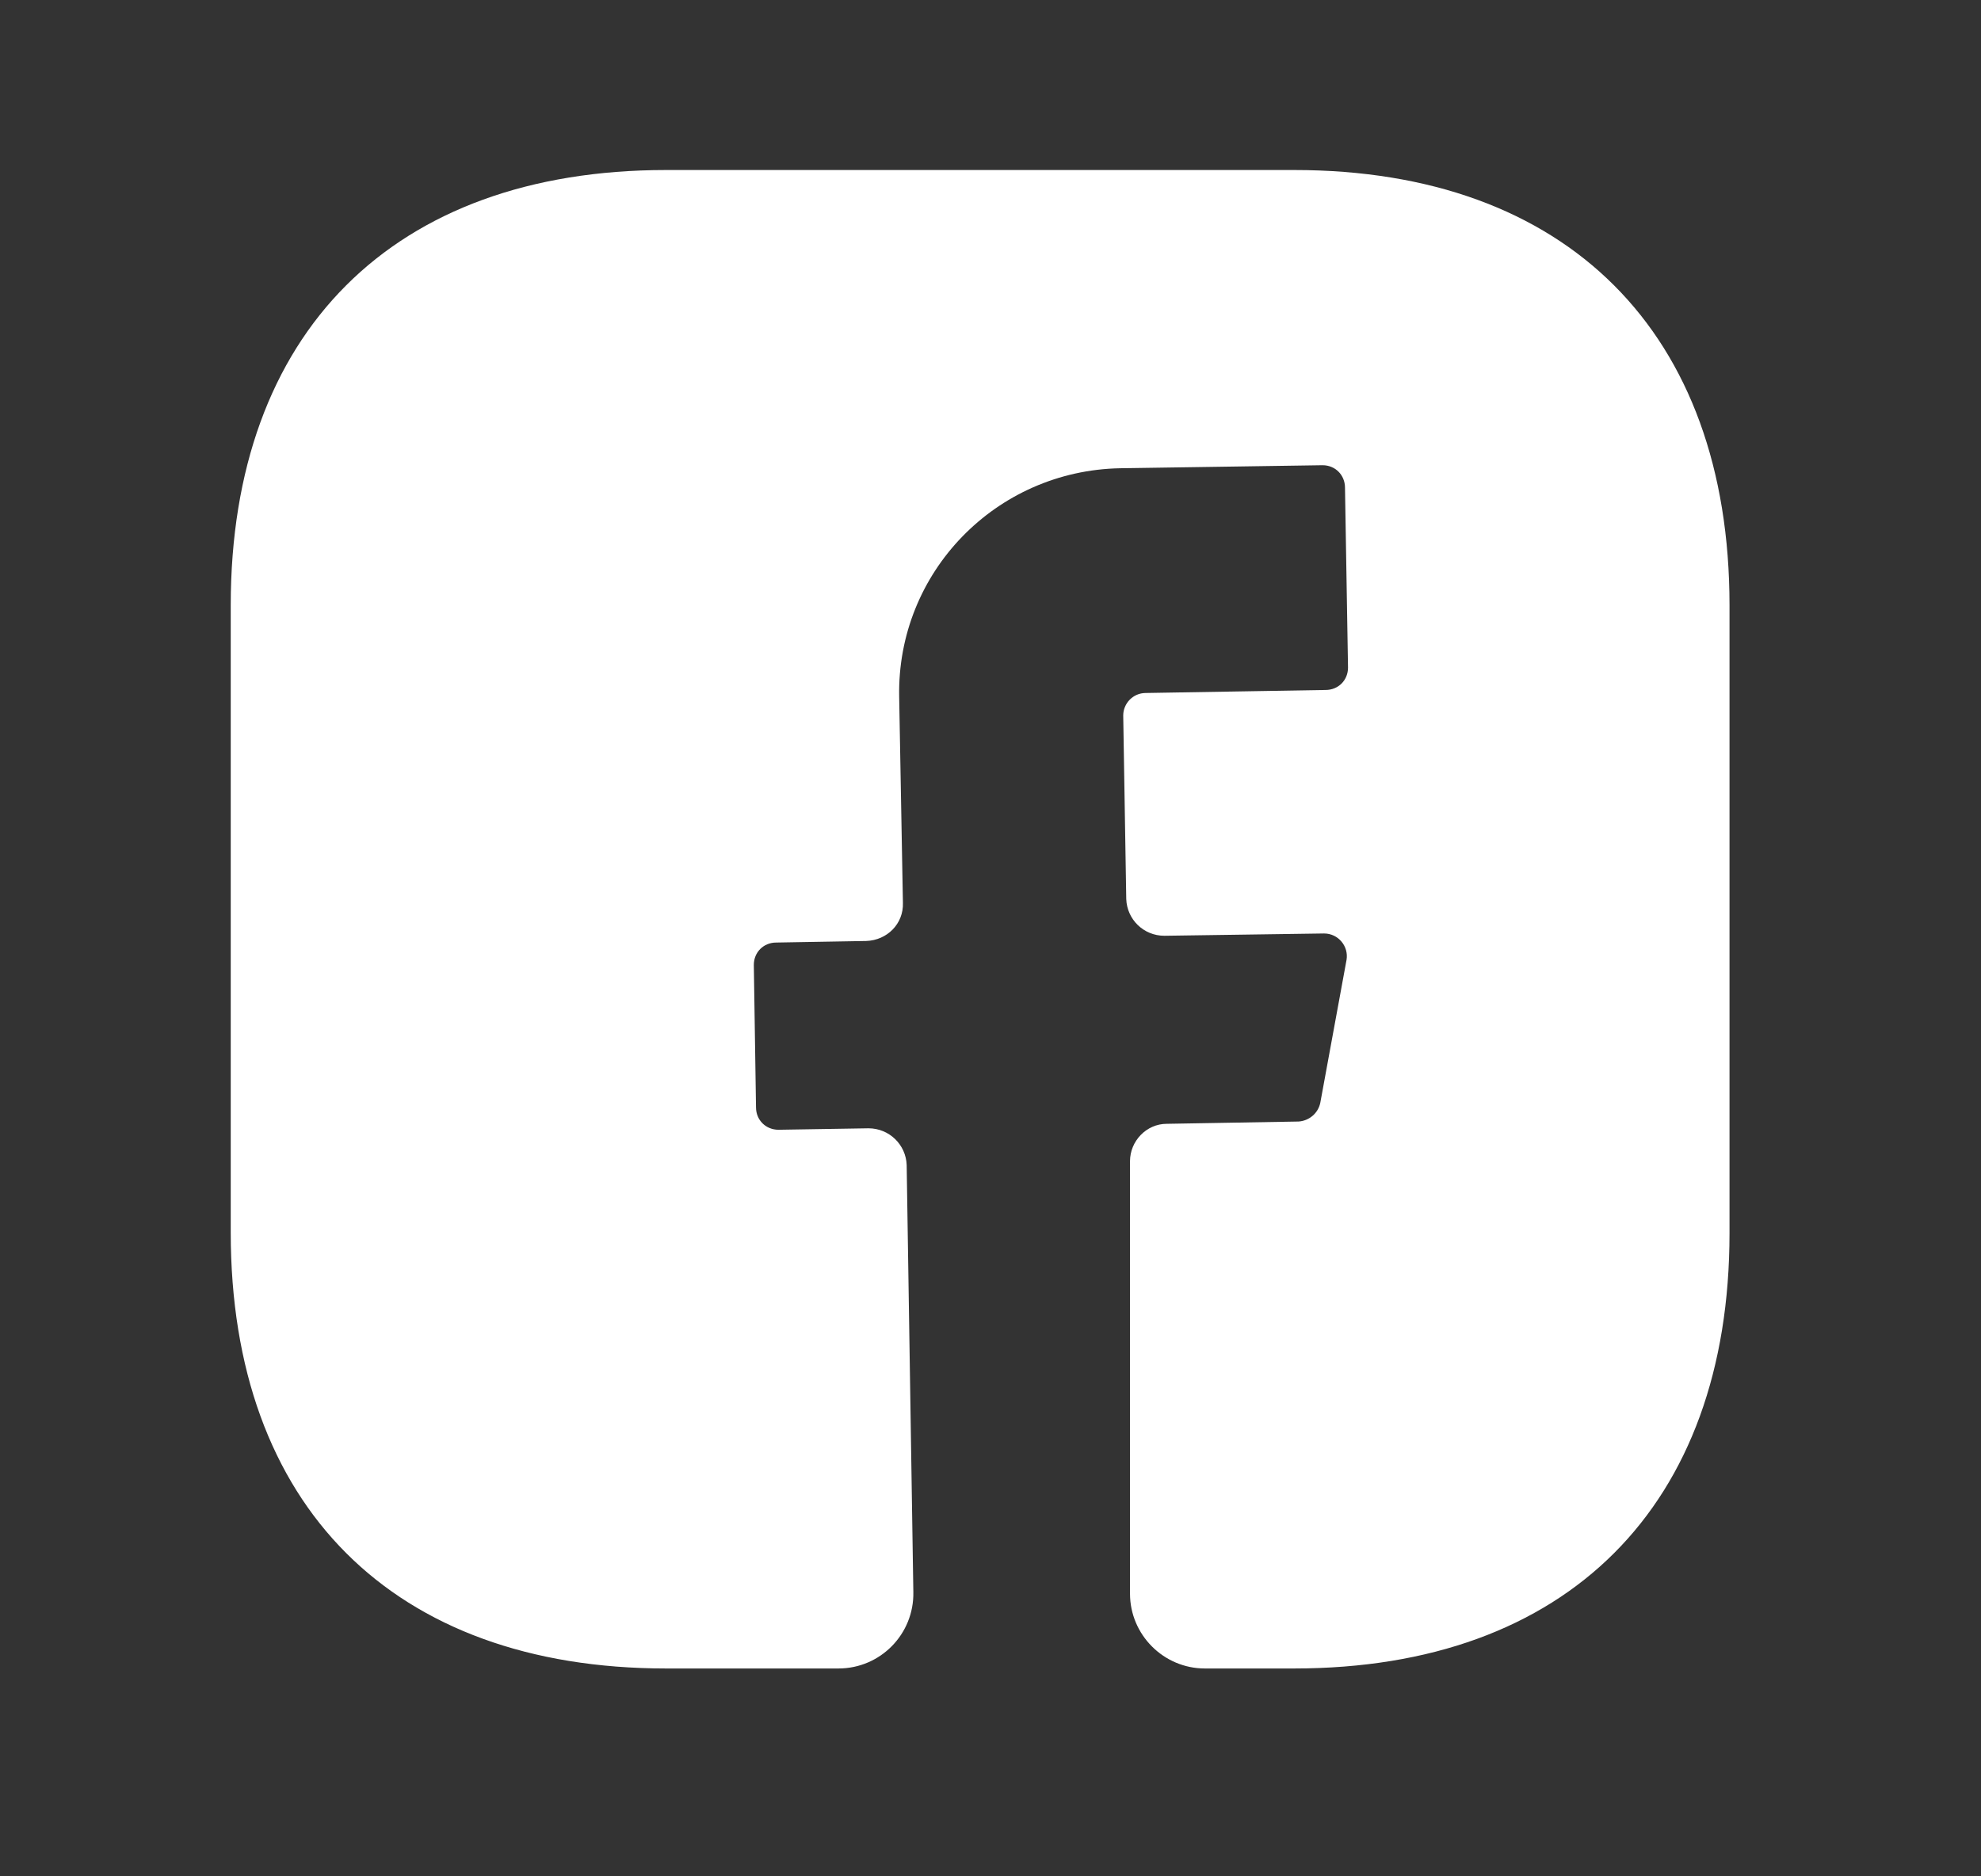 <svg width="19" height="18" viewBox="0 0 19 18" fill="none" xmlns="http://www.w3.org/2000/svg">
<rect x="0" y="0" width="19" height="18" fill="#333333" stroke="none"/>
<path d="M16.588 11.83C16.588 14.447 15.028 16.006 12.412 16.006H11.556C11.161 16.006 10.838 15.683 10.838 15.288V11.14C10.838 10.946 10.996 10.781 11.19 10.781L12.455 10.759C12.556 10.752 12.642 10.68 12.663 10.58L12.915 9.207C12.936 9.078 12.836 8.955 12.699 8.955L11.168 8.977C10.967 8.977 10.809 8.819 10.802 8.625L10.773 6.864C10.773 6.749 10.866 6.648 10.989 6.648L12.714 6.619C12.836 6.619 12.929 6.526 12.929 6.404L12.9 4.679C12.9 4.557 12.807 4.463 12.685 4.463L10.744 4.492C9.551 4.514 8.602 5.491 8.624 6.684L8.66 8.661C8.667 8.862 8.509 9.02 8.308 9.027L7.445 9.042C7.323 9.042 7.23 9.135 7.23 9.257L7.251 10.623C7.251 10.745 7.345 10.838 7.467 10.838L8.329 10.824C8.53 10.824 8.689 10.982 8.696 11.176L8.76 15.273C8.768 15.676 8.444 16.006 8.042 16.006H6.389C3.772 16.006 2.213 14.447 2.213 11.823V5.807C2.213 3.191 3.772 1.631 6.389 1.631H12.412C15.028 1.631 16.588 3.191 16.588 5.807V11.83Z" fill="white"/>
</svg>
